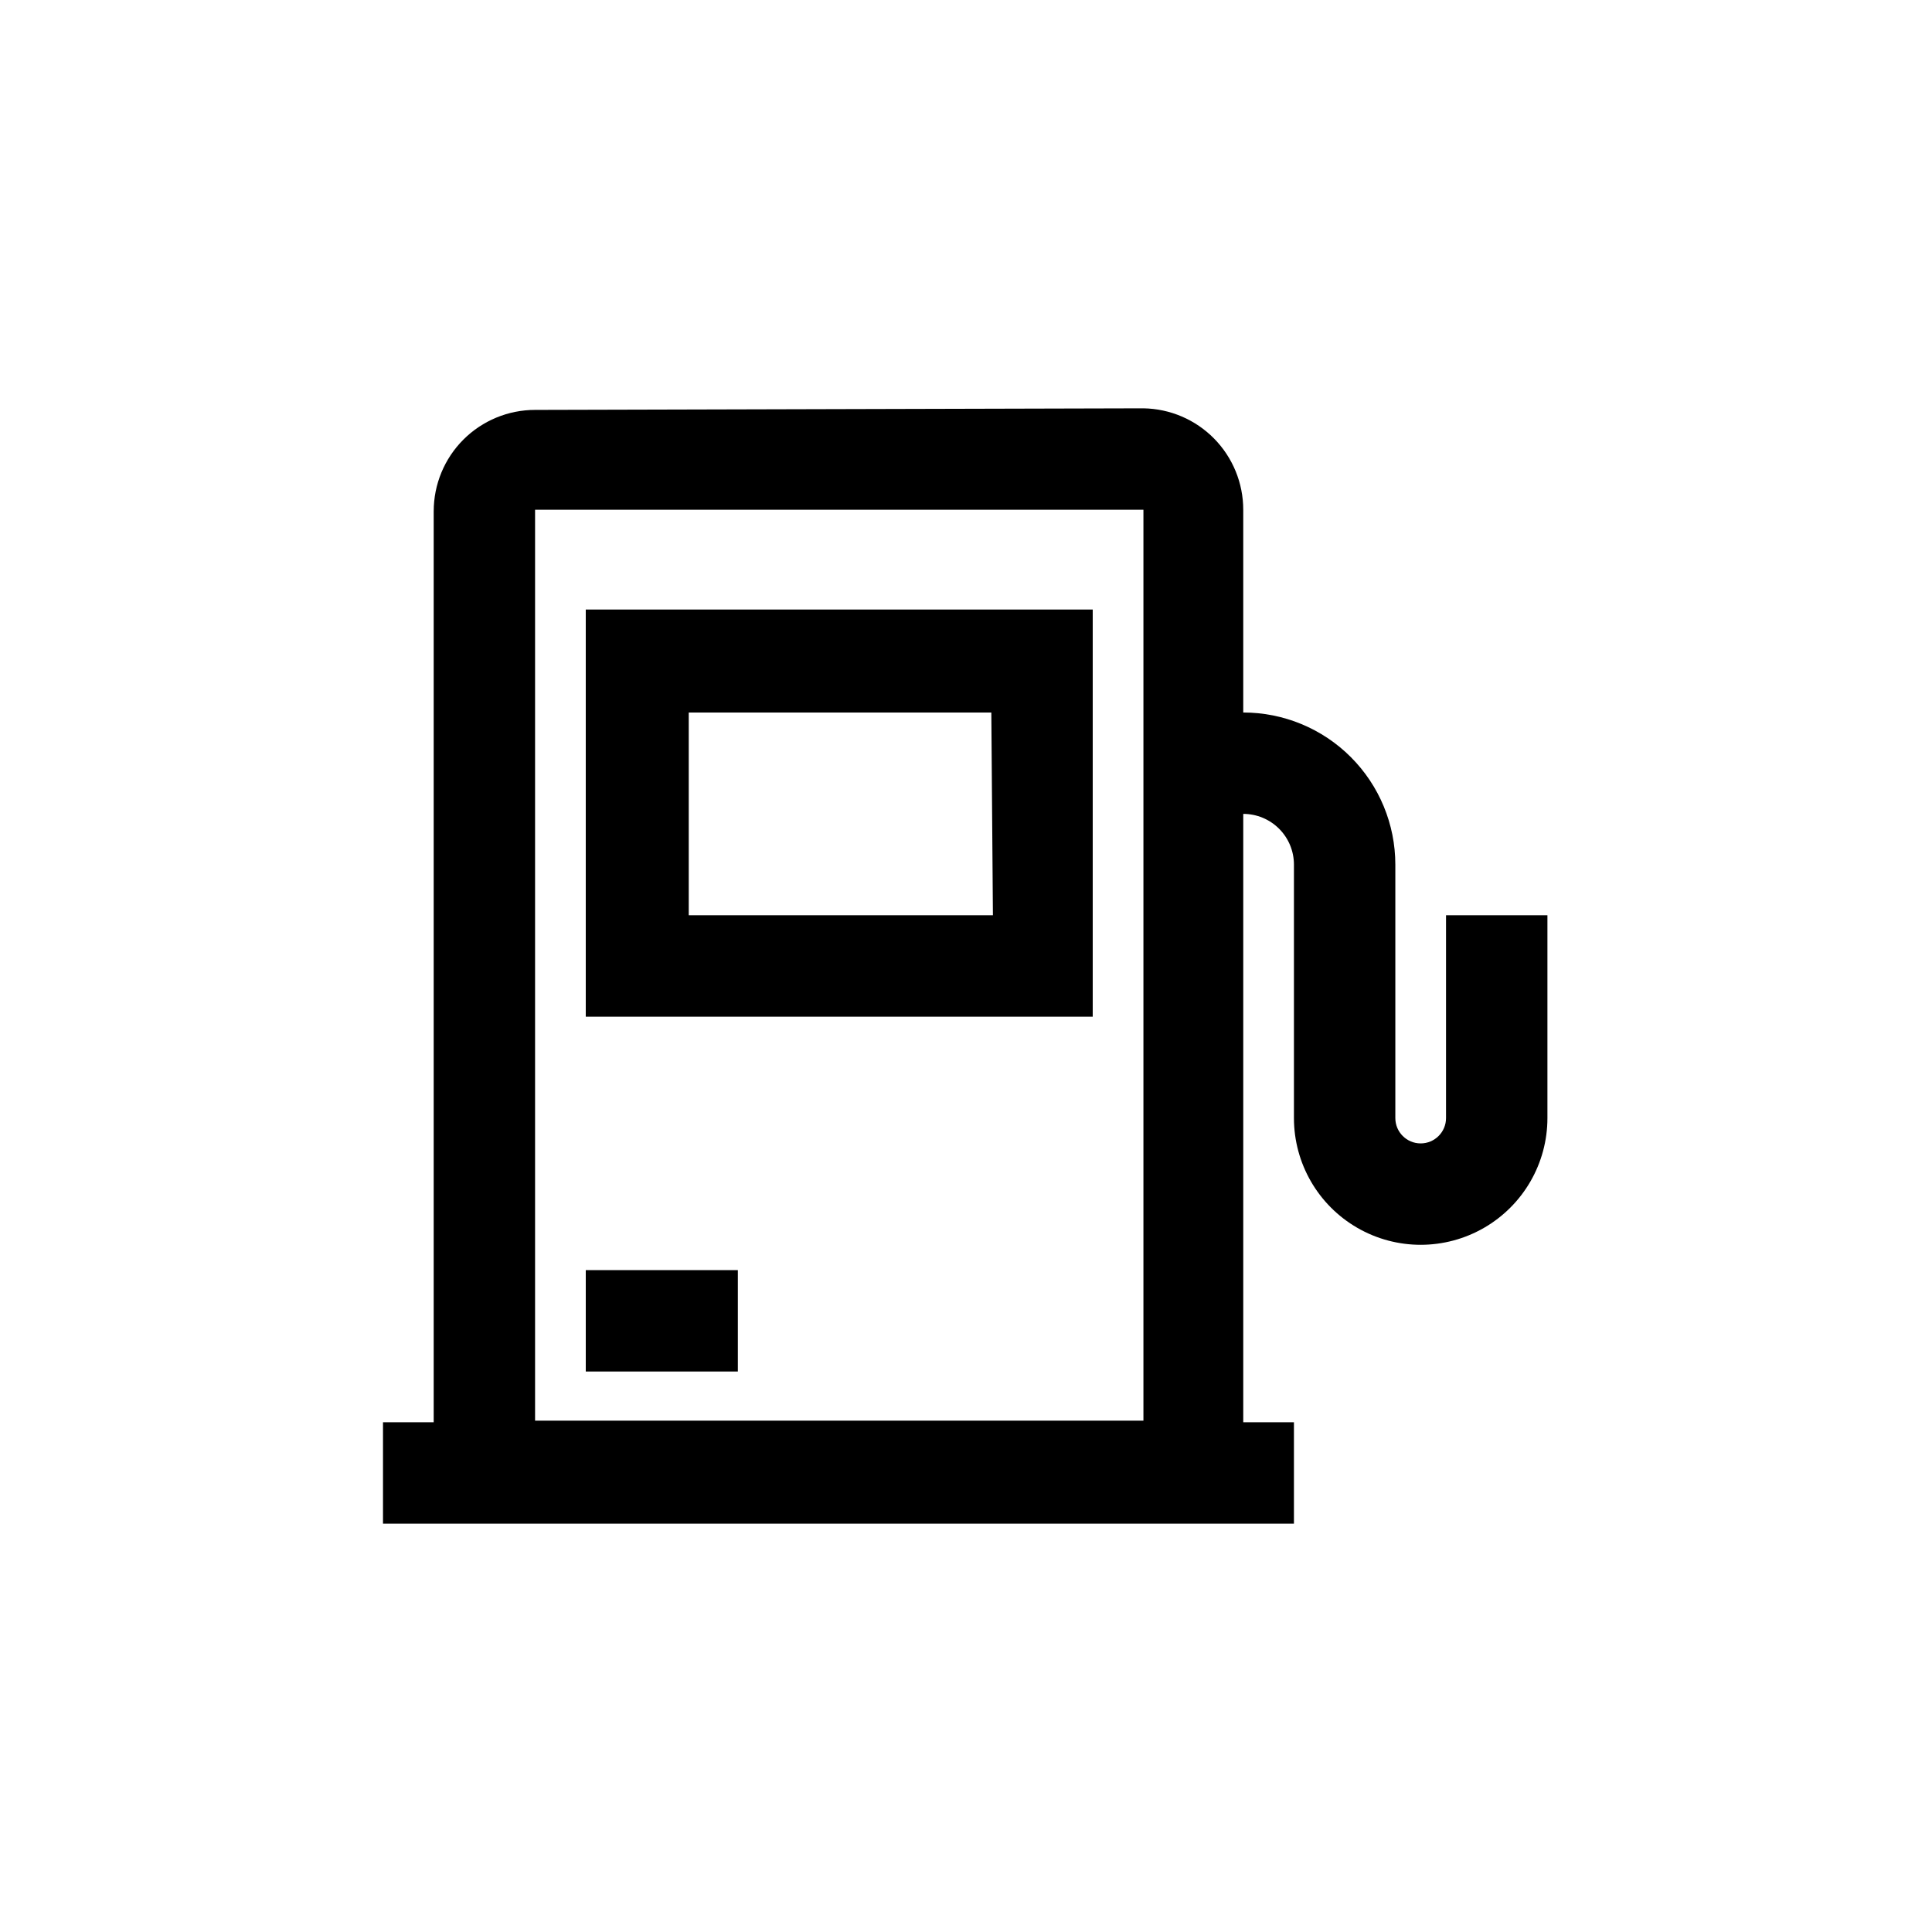 <?xml version="1.0" encoding="UTF-8"?>
<!-- Uploaded to: SVG Repo, www.svgrepo.com, Generator: SVG Repo Mixer Tools -->
<svg fill="#000000" width="800px" height="800px" version="1.1" viewBox="144 144 512 512" xmlns="http://www.w3.org/2000/svg">
 <path d="m447.02 252.21c7.055 0.109 13.781 2.988 18.73 8.016 4.949 5.027 7.723 11.801 7.723 18.855v53.738c10.688 0 20.938 4.246 28.496 11.805s11.809 17.809 11.809 28.5v67.176c0 3.707 3.004 6.715 6.715 6.715 3.711 0 6.719-3.008 6.719-6.715v-53.742h26.871v53.742c0 12-6.402 23.086-16.797 29.086-10.391 6-23.195 6-33.586 0s-16.793-17.086-16.793-29.086v-67.176c0-3.562-1.418-6.981-3.938-9.5-2.519-2.519-5.934-3.934-9.496-3.934v161.22h13.434v26.871h-241.41v-26.871h13.434v-241.41h0.004c0-7.125 2.828-13.961 7.867-19 5.039-5.039 11.875-7.871 19-7.871zm0 26.871h-161.22v241.41l161.22-0.004zm-107.48 201.52v26.871l-40.305-0.004v-26.867zm94.043-175.07v107.9h-134.35v-107.9zm-26.871 27.289h-80.188v53.738h80.609z"/>
</svg>